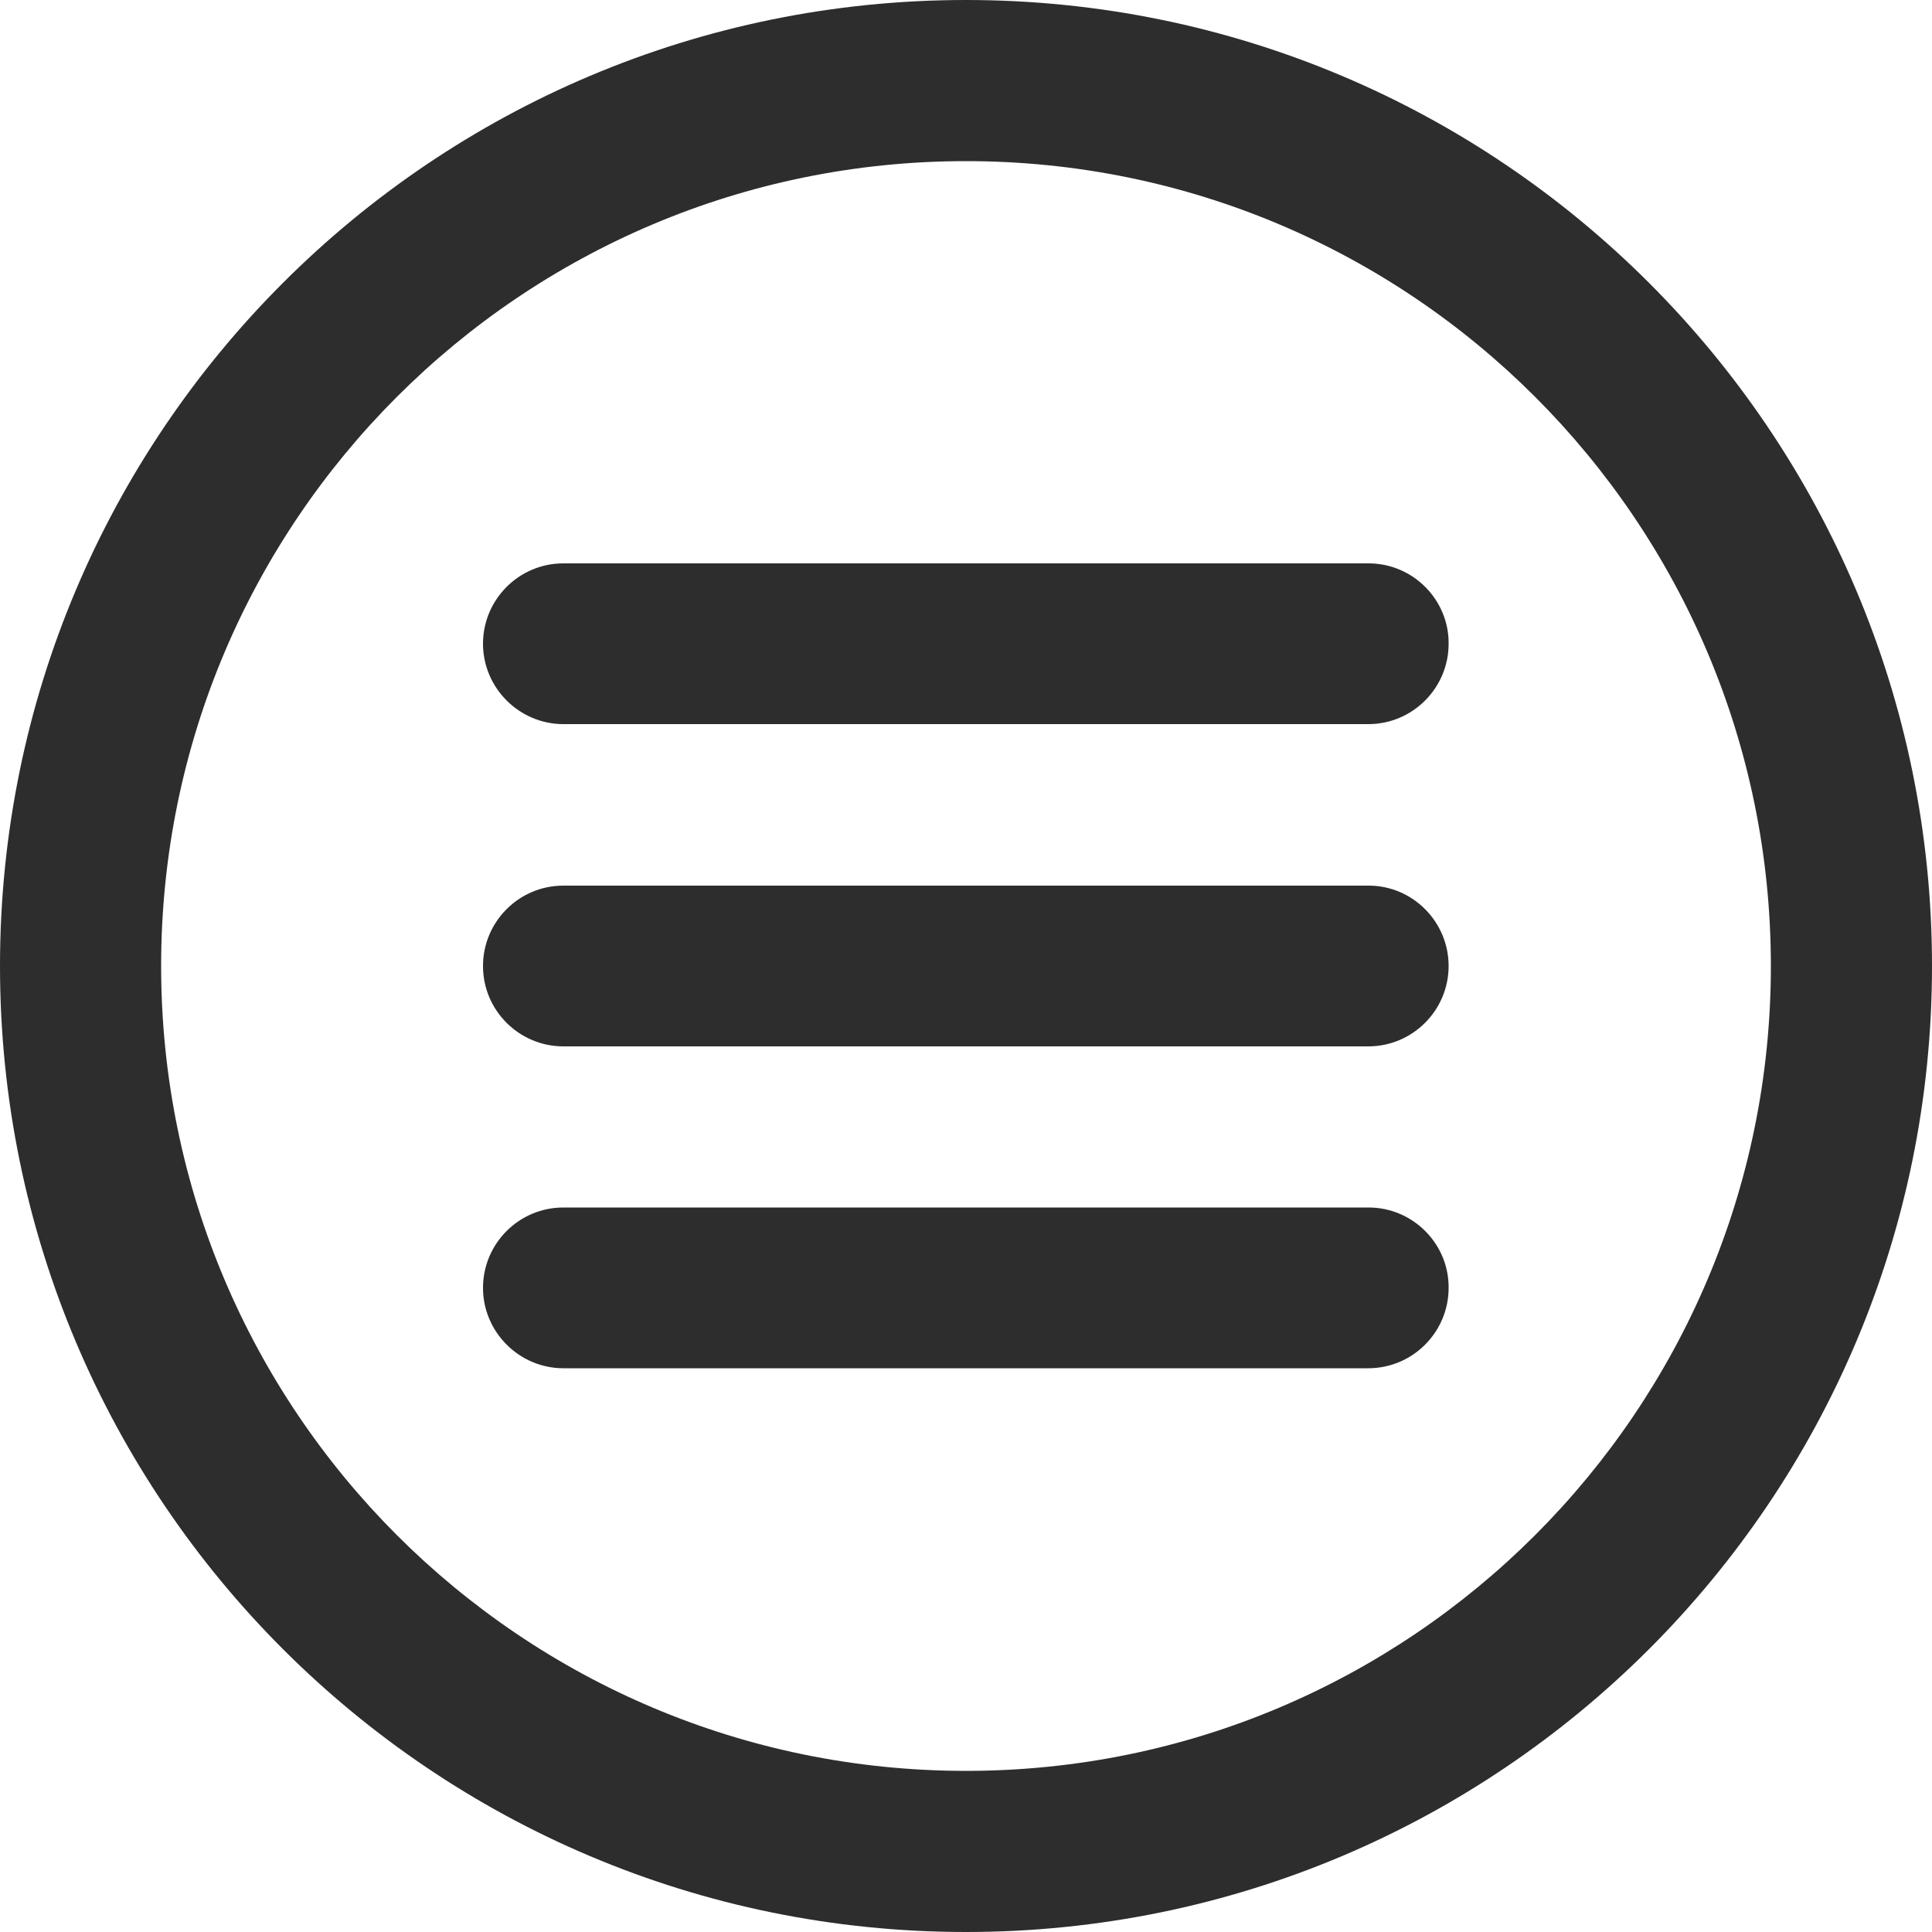 <?xml version="1.0" encoding="utf-8"?>
<!-- Generator: Adobe Illustrator 25.0.1, SVG Export Plug-In . SVG Version: 6.00 Build 0)  -->
<svg version="1.1" id="Layer_1" xmlns:svgjs="http://svgjs.com/svgjs"
	 xmlns="http://www.w3.org/2000/svg" xmlns:xlink="http://www.w3.org/1999/xlink" x="0px" y="0px" viewBox="0 0 512 512"
	 style="enable-background:new 0 0 512 512;" xml:space="preserve">
<style type="text/css">
	.st0{fill:#2D2D2D;}
</style>
<g>
	<g>
		<g>
			<path class="st0" d="M256,0C114.6,0,0,114.6,0,256s114.6,256,256,256s256-114.6,256-256S397.4,0,256,0z M256,469.3
				c-117.8,0-213.3-95.5-213.3-213.3S138.2,42.7,256,42.7S469.3,138.2,469.3,256S373.8,469.3,256,469.3z"/>
			<path class="st0" d="M362.7,149.3H149.3c-11.8,0-21.3,9.6-21.3,21.3s9.6,21.3,21.3,21.3h213.3c11.8,0,21.3-9.6,21.3-21.3
				C384,158.9,374.4,149.3,362.7,149.3z"/>
			<path class="st0" d="M362.7,234.7H149.3c-11.8,0-21.3,9.6-21.3,21.3c0,11.8,9.6,21.3,21.3,21.3h213.3c11.8,0,21.3-9.6,21.3-21.3
				S374.4,234.7,362.7,234.7z"/>
			<path class="st0" d="M362.7,320H149.3c-11.8,0-21.3,9.6-21.3,21.3s9.6,21.3,21.3,21.3h213.3c11.8,0,21.3-9.6,21.3-21.3
				C384,329.6,374.4,320,362.7,320z"/>
		</g>
	</g>
</g>
</svg>
